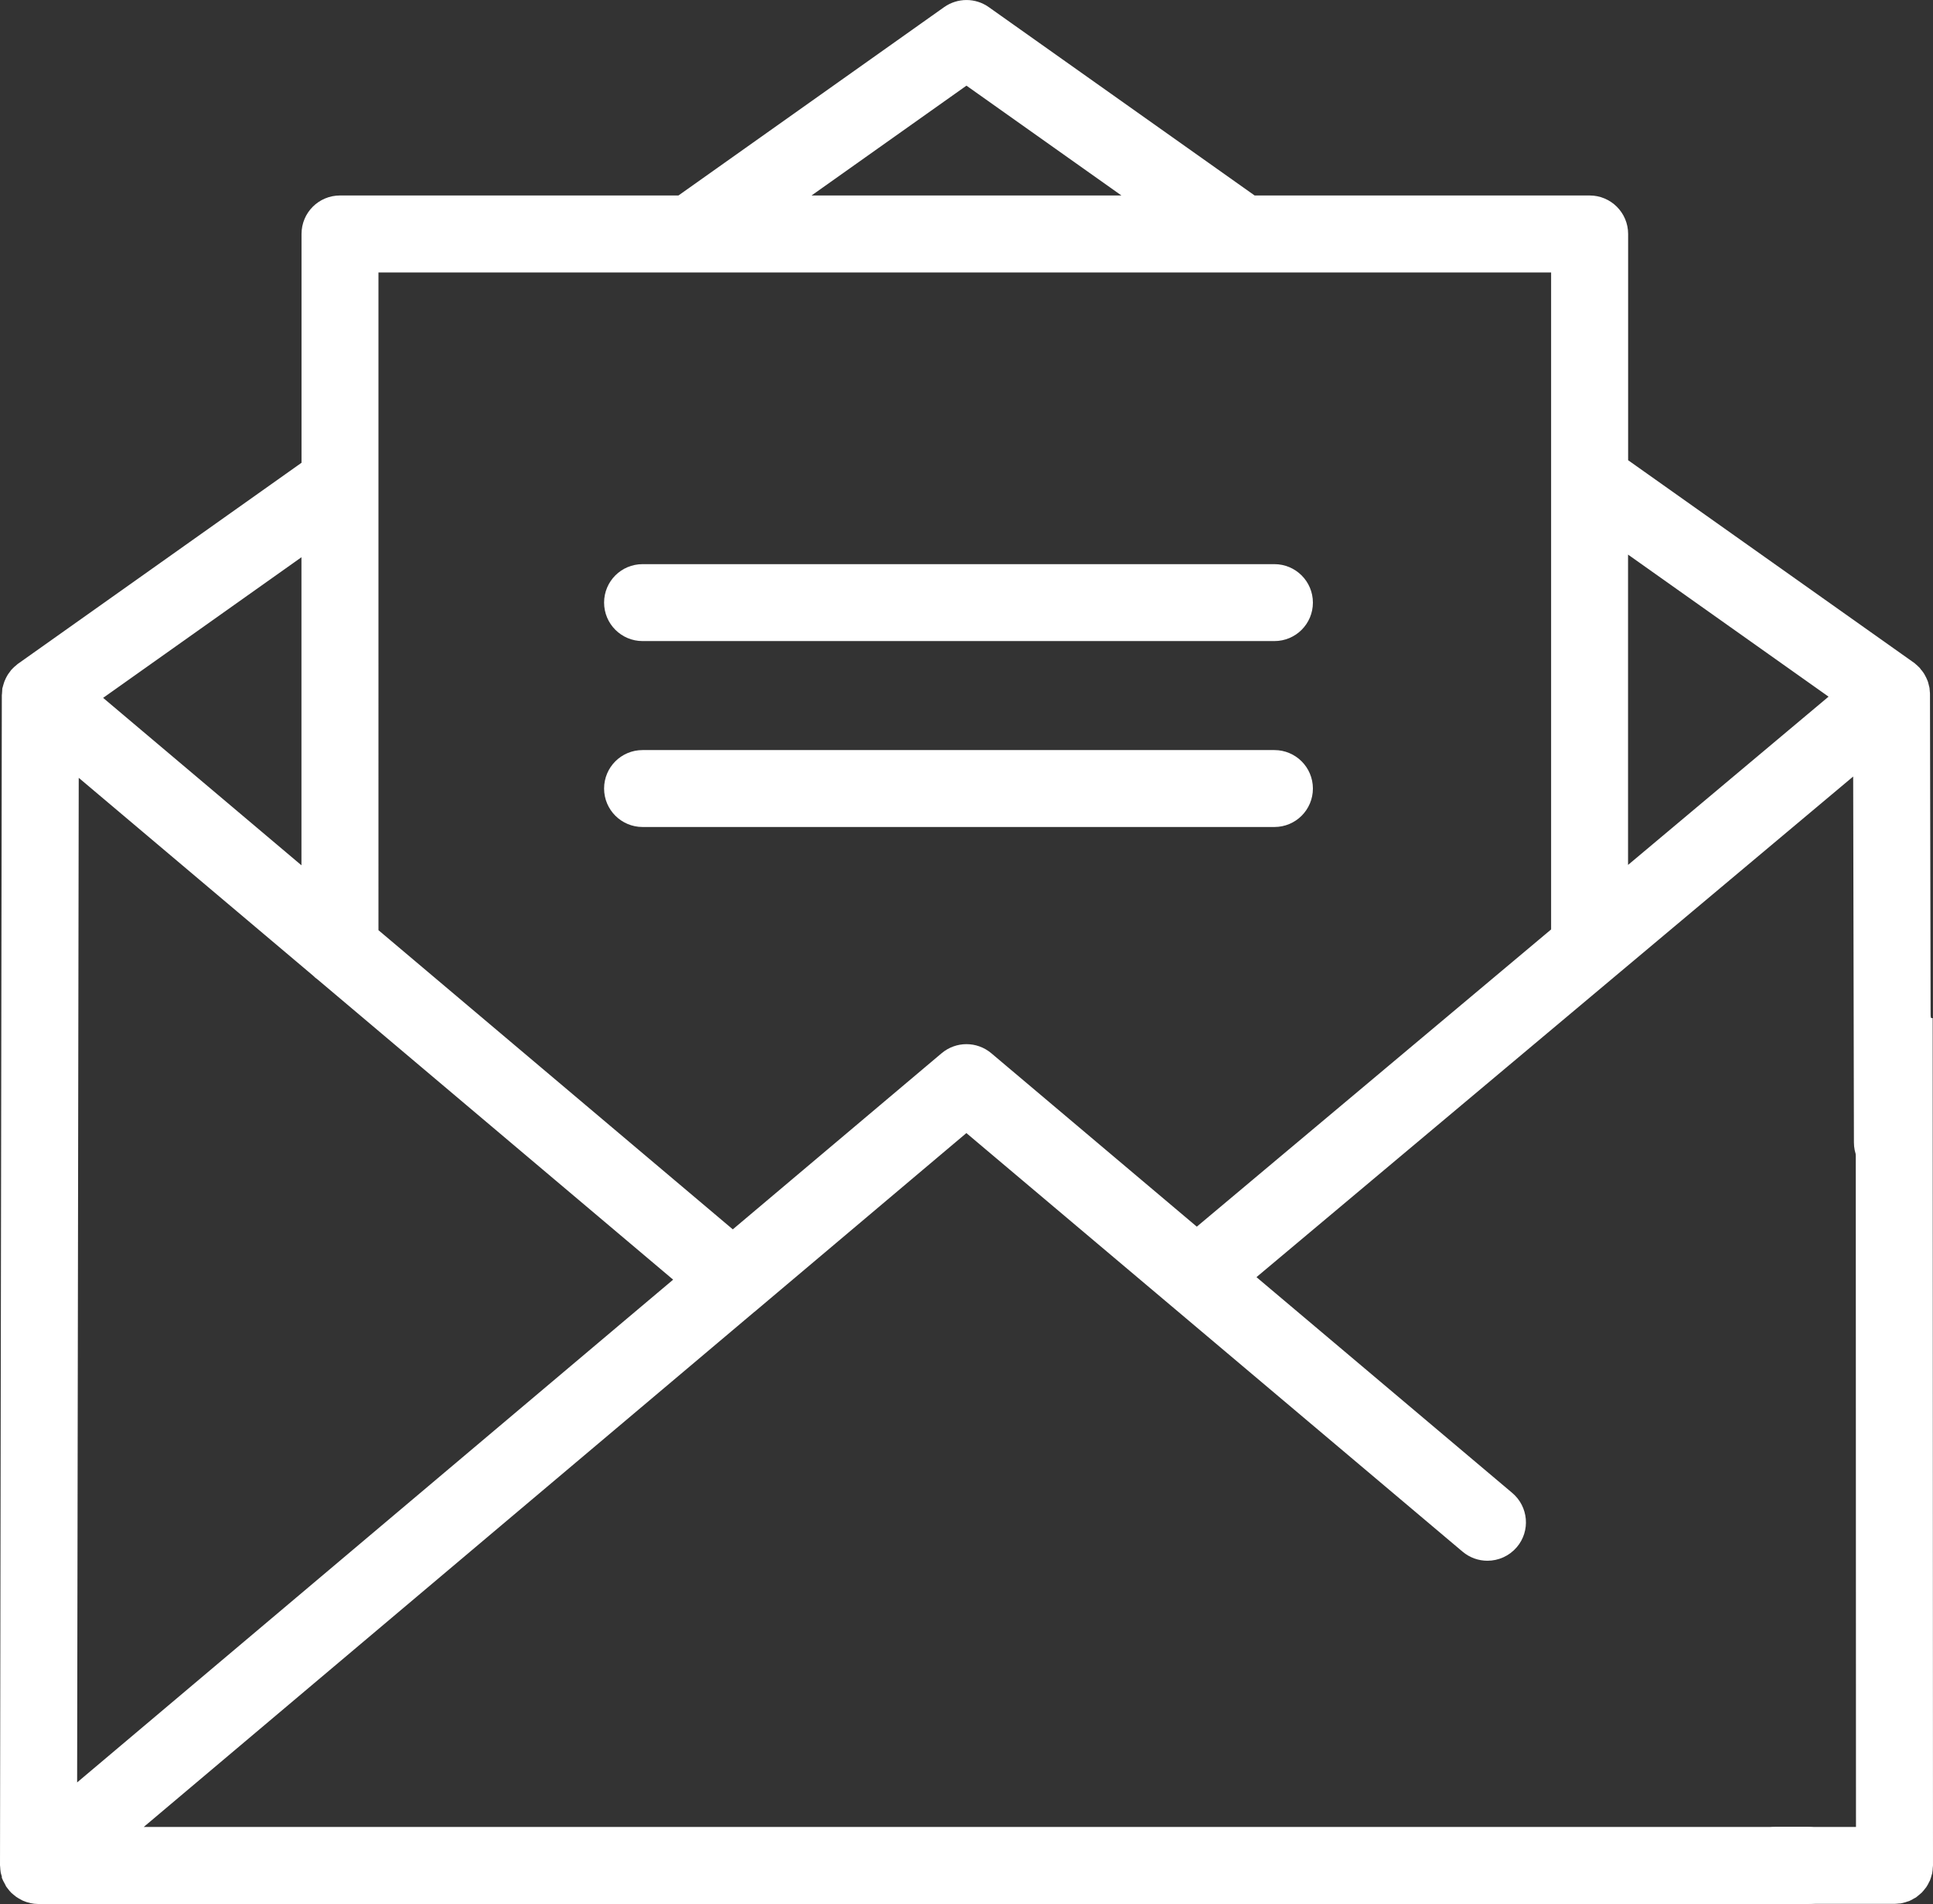 <?xml version="1.0" encoding="UTF-8"?><svg id="_イヤー_1" xmlns="http://www.w3.org/2000/svg" viewBox="0 0 242.71 239.12"><rect x="0" y="0" width="242.71" height="239.12" fill="#333333" stroke="none"/><defs><style>.cls-1{fill:#fff;stroke:#fff;stroke-miterlimit:10;stroke-width:2.72px;}</style></defs><path class="cls-1" d="M230.44,234.27c0-1.92-1.56-3.47-3.47-3.47H14.33l69.07-58.27h0l10.83-9.14h.01l27.1-22.87,26.68,22.51h0l36.5,30.8c.65,.55,1.45,.82,2.24,.82,.99,0,1.97-.42,2.66-1.23,1.24-1.46,1.05-3.65-.42-4.89l-33.35-28.14,78.39-65.78,.1,48.87c0,1.92,1.56,3.46,3.47,3.46h0c1.92,0,3.47-1.56,3.47-3.48l-.11-56.3c0-.06,0-.11-.02-.17,0-.1,0-.2-.02-.29,0-.05,0-.11-.02-.16,0-.08-.04-.15-.06-.23-.02-.09-.05-.17-.07-.26-.02-.05-.04-.11-.06-.16-.03-.08-.07-.15-.1-.22-.04-.08-.07-.15-.12-.23l-.09-.15-.15-.21c-.03-.05-.06-.1-.1-.14l-.06-.06s-.07-.08-.1-.12c-.06-.06-.12-.11-.18-.17l-.24-.21s-.04-.03-.06-.05l-36.45-25.83V29.38c0-1.92-1.56-3.47-3.47-3.47h-42.5L123.36,2c-1.2-.85-2.81-.85-4.02,0l-33.72,23.91H42.69c-1.92,0-3.47,1.55-3.47,3.47v29.44L3.06,84.46s-.04,.04-.07,.06l-.21,.18c-.07,.06-.14,.11-.2,.18-.04,.04-.07,.07-.1,.11l-.06,.06c-.04,.05-.07,.1-.11,.16-.05,.07-.1,.13-.15,.2l-.09,.15c-.04,.08-.08,.16-.12,.23-.03,.07-.07,.14-.1,.22-.02,.05-.04,.11-.06,.16-.03,.09-.05,.18-.08,.27-.02,.07-.04,.15-.06,.22,0,.05-.02,.11-.02,.16,0,.1-.02,.2-.02,.3,0,.06-.02,.12-.02,.18l-.23,146.97h0c0,.07,.02,.12,.02,.19,0,.12,.02,.23,.04,.35,0,.05,0,.11,.02,.16,0,.06,.04,.11,.05,.17,.03,.11,.06,.21,.1,.32,0,0,0,.03,0,.04,.02,.04,.02,.09,.04,.13,.02,.06,.06,.1,.09,.16,.05,.1,.1,.19,.15,.28h0c.03,.06,.05,.11,.07,.15,.04,.06,.09,.1,.13,.16,.04,.05,.06,.1,.1,.14l.09,.09s.07,.09,.11,.13c.03,.03,.07,.06,.11,.09,.04,.04,.09,.07,.13,.11,.07,.06,.13,.11,.2,.16,.14,.1,.29,.18,.44,.26,.06,.03,.12,.07,.18,.1,.2,.09,.4,.15,.61,.2,.02,0,.04,.02,.06,.02,.23,.05,.47,.08,.72,.08H226.96c1.92,0,3.47-1.55,3.47-3.47v-.02ZM78.93,167.21h-.01L8.32,226.78l.21-132.02,31.67,26.74c.16,.17,.34,.32,.53,.45l45.9,38.76-7.7,6.49h0Zm-39.72-55.61l-28.48-24.05,28.48-20.2v44.25Zm163.85-44.58l28.76,20.38-28.76,24.14v-44.52ZM121.35,9.09l23.73,16.82h-47.45l23.72-16.82ZM46.16,32.86H196.12V117.36l-45.85,38.47-26.68-22.52c-1.3-1.09-3.18-1.09-4.48,0l-27.1,22.86-45.85-38.72V32.86h0Z"/><path class="cls-1" d="M241.3,129.17c0-1.92-1.56-3.46-3.47-3.46h0c-1.92,0-3.47,1.56-3.46,3.48l.03,101.61h-11.37c-1.92,0-3.47,1.55-3.47,3.47s1.56,3.47,3.47,3.47h14.87c.14,0,.28-.03,.42-.04,.09,0,.19,0,.27-.03,.16-.03,.3-.09,.45-.14,.06-.02,.13-.04,.2-.06,.13-.06,.26-.13,.38-.21,.07-.04,.14-.07,.21-.11,.11-.08,.21-.17,.31-.26,.07-.06,.14-.11,.2-.17,.09-.09,.17-.2,.25-.3,.06-.07,.12-.14,.17-.21,.08-.11,.14-.24,.2-.37,.04-.08,.09-.15,.12-.22,.06-.14,.09-.29,.13-.43,.02-.07,.05-.14,.07-.22,.03-.14,.03-.28,.04-.42,0-.09,.03-.18,.03-.28h0l-.04-105.1h0Z"/><path class="cls-1" d="M80.68,79.15h79.34c1.92,0,3.47-1.55,3.47-3.47s-1.56-3.47-3.47-3.47H80.68c-1.92,0-3.47,1.55-3.47,3.47s1.56,3.47,3.47,3.47Z"/><path class="cls-1" d="M80.68,102.5h79.34c1.92,0,3.47-1.55,3.47-3.47s-1.56-3.47-3.47-3.47H80.68c-1.92,0-3.47,1.55-3.47,3.47s1.56,3.47,3.47,3.47Z"/></svg>